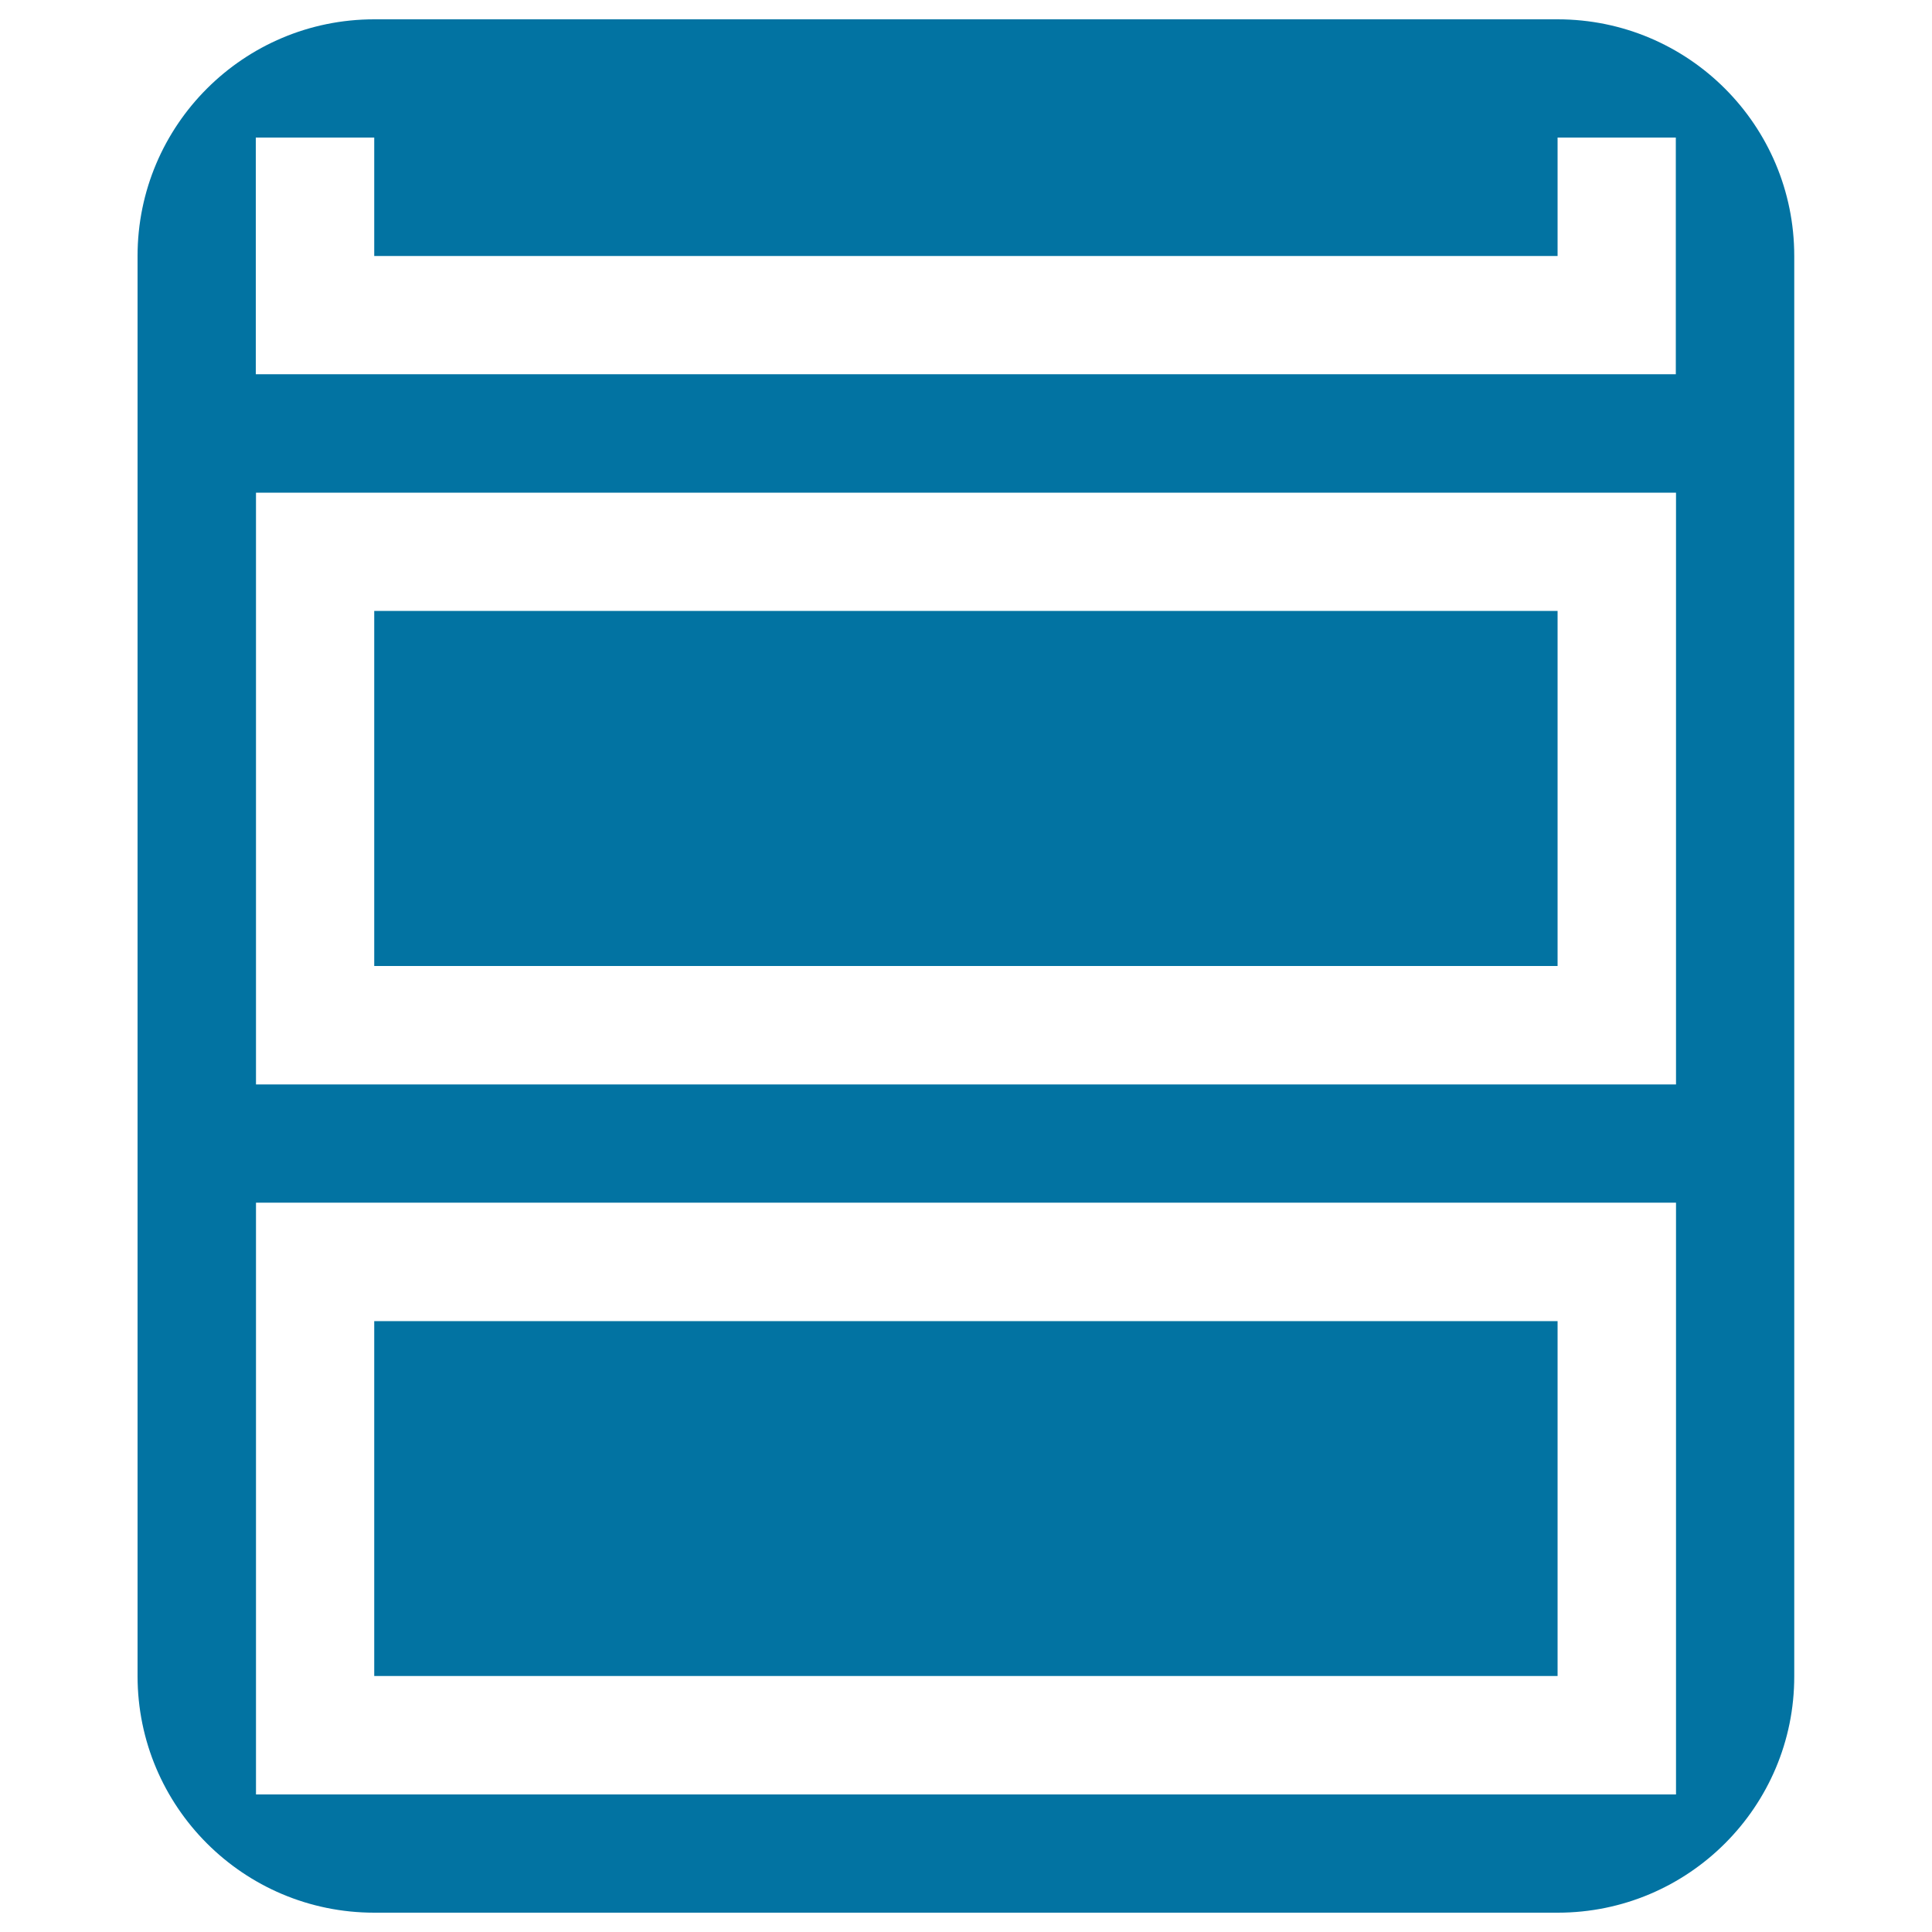<svg xmlns="http://www.w3.org/2000/svg" viewBox="0 0 1000 1000" style="fill:#0273a2">
<title>Activity Level SVG icon</title>
<path d="M806.3,990H193.7c-67.7,0-122.5-54.9-122.5-122.5v-245v-61.3V255v-61.2v-61.3C71.2,64.8,126.1,10,193.7,10h612.5c67.7,0,122.5,54.8,122.5,122.5v61.3V255v306.3v61.3v245C928.8,935.1,873.9,990,806.3,990L806.3,990z M867.5,71.2h-61.3v61.3H193.7V71.2h-61.3v122.5h735V71.2L867.5,71.2z M867.5,255h-735v306.3h735V255L867.5,255z M867.5,622.5h-735v306.3h735V622.5L867.5,622.5z M806.3,867.5H193.7V683.8h612.5V867.5L806.3,867.5z M806.3,500H193.7V316.2h612.5V500L806.3,500z"/>
</svg>